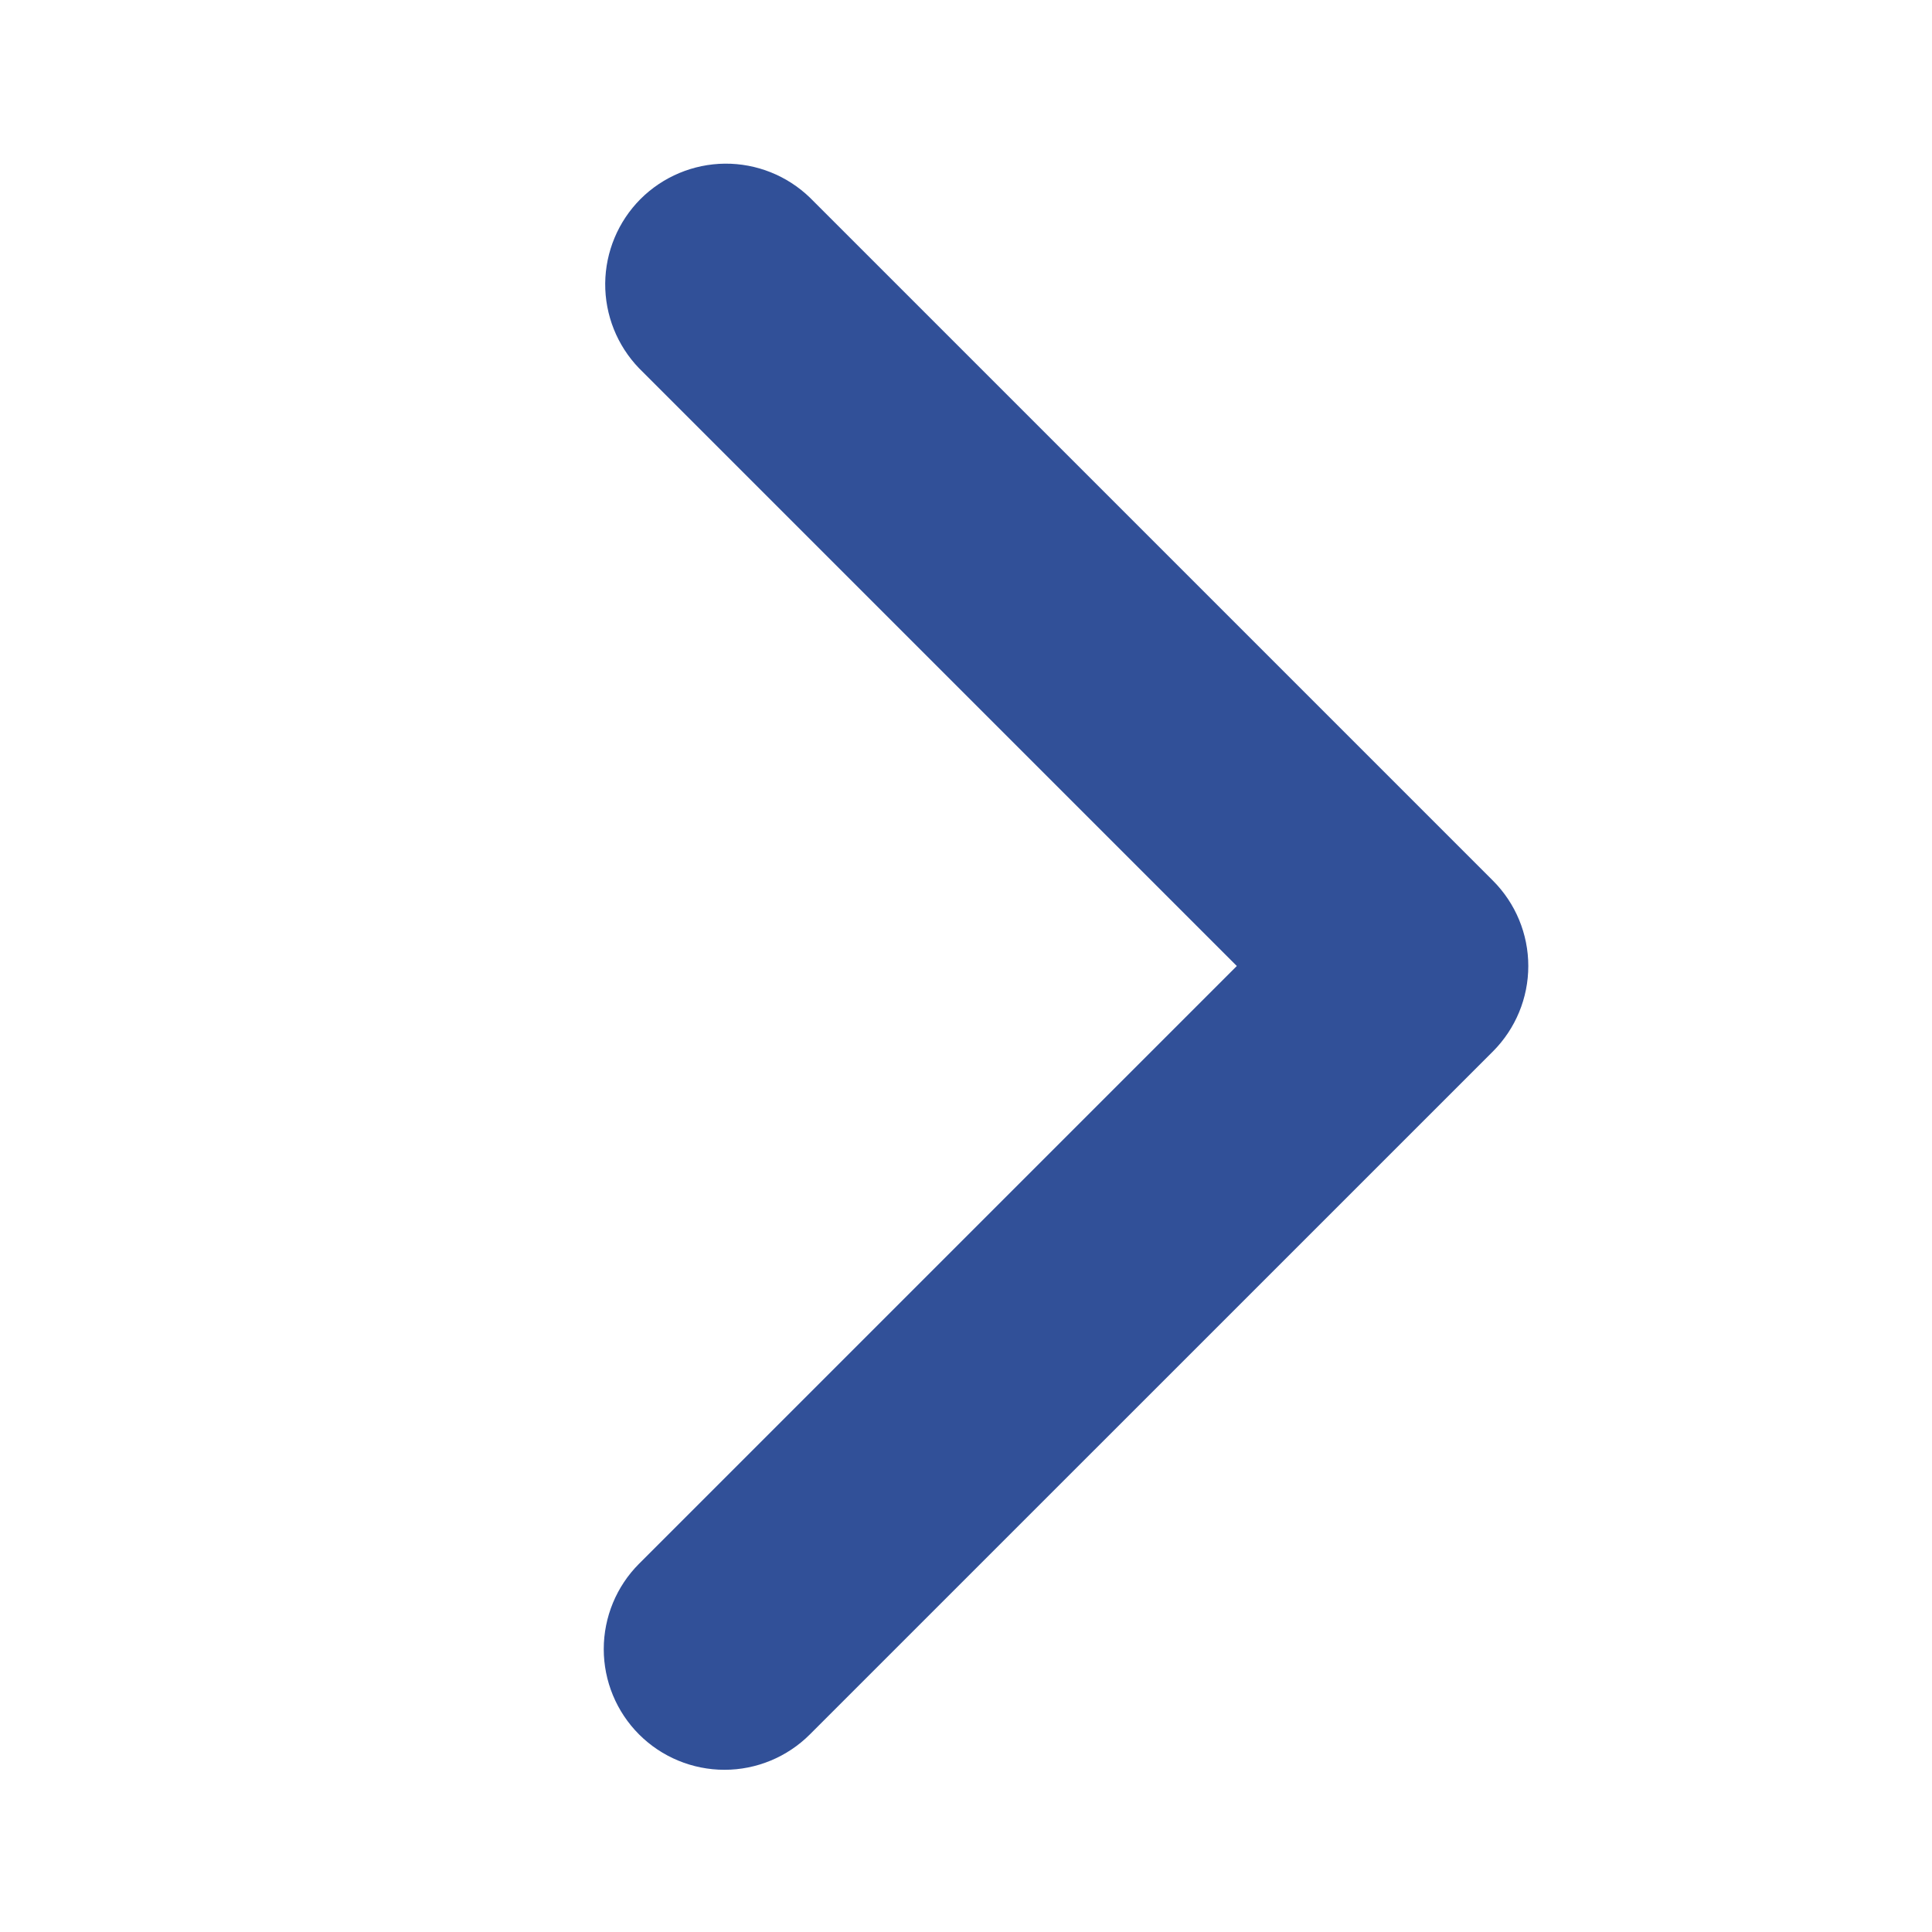 <svg width="24" height="24" viewBox="0 0 24 24" fill="none" xmlns="http://www.w3.org/2000/svg">
<path d="M7.939 21.546C7.658 21.265 7.5 20.883 7.5 20.486C7.5 20.088 7.658 19.706 7.939 19.425L15.364 12L7.939 4.575C7.666 4.292 7.515 3.913 7.518 3.52C7.522 3.127 7.679 2.751 7.957 2.472C8.236 2.194 8.612 2.037 9.005 2.033C9.398 2.03 9.777 2.181 10.06 2.454L18.546 10.94C18.827 11.221 18.985 11.602 18.985 12C18.985 12.398 18.827 12.779 18.546 13.061L10.06 21.546C9.779 21.827 9.397 21.985 9 21.985C8.602 21.985 8.22 21.827 7.939 21.546Z" fill="#315098"/>
</svg>
